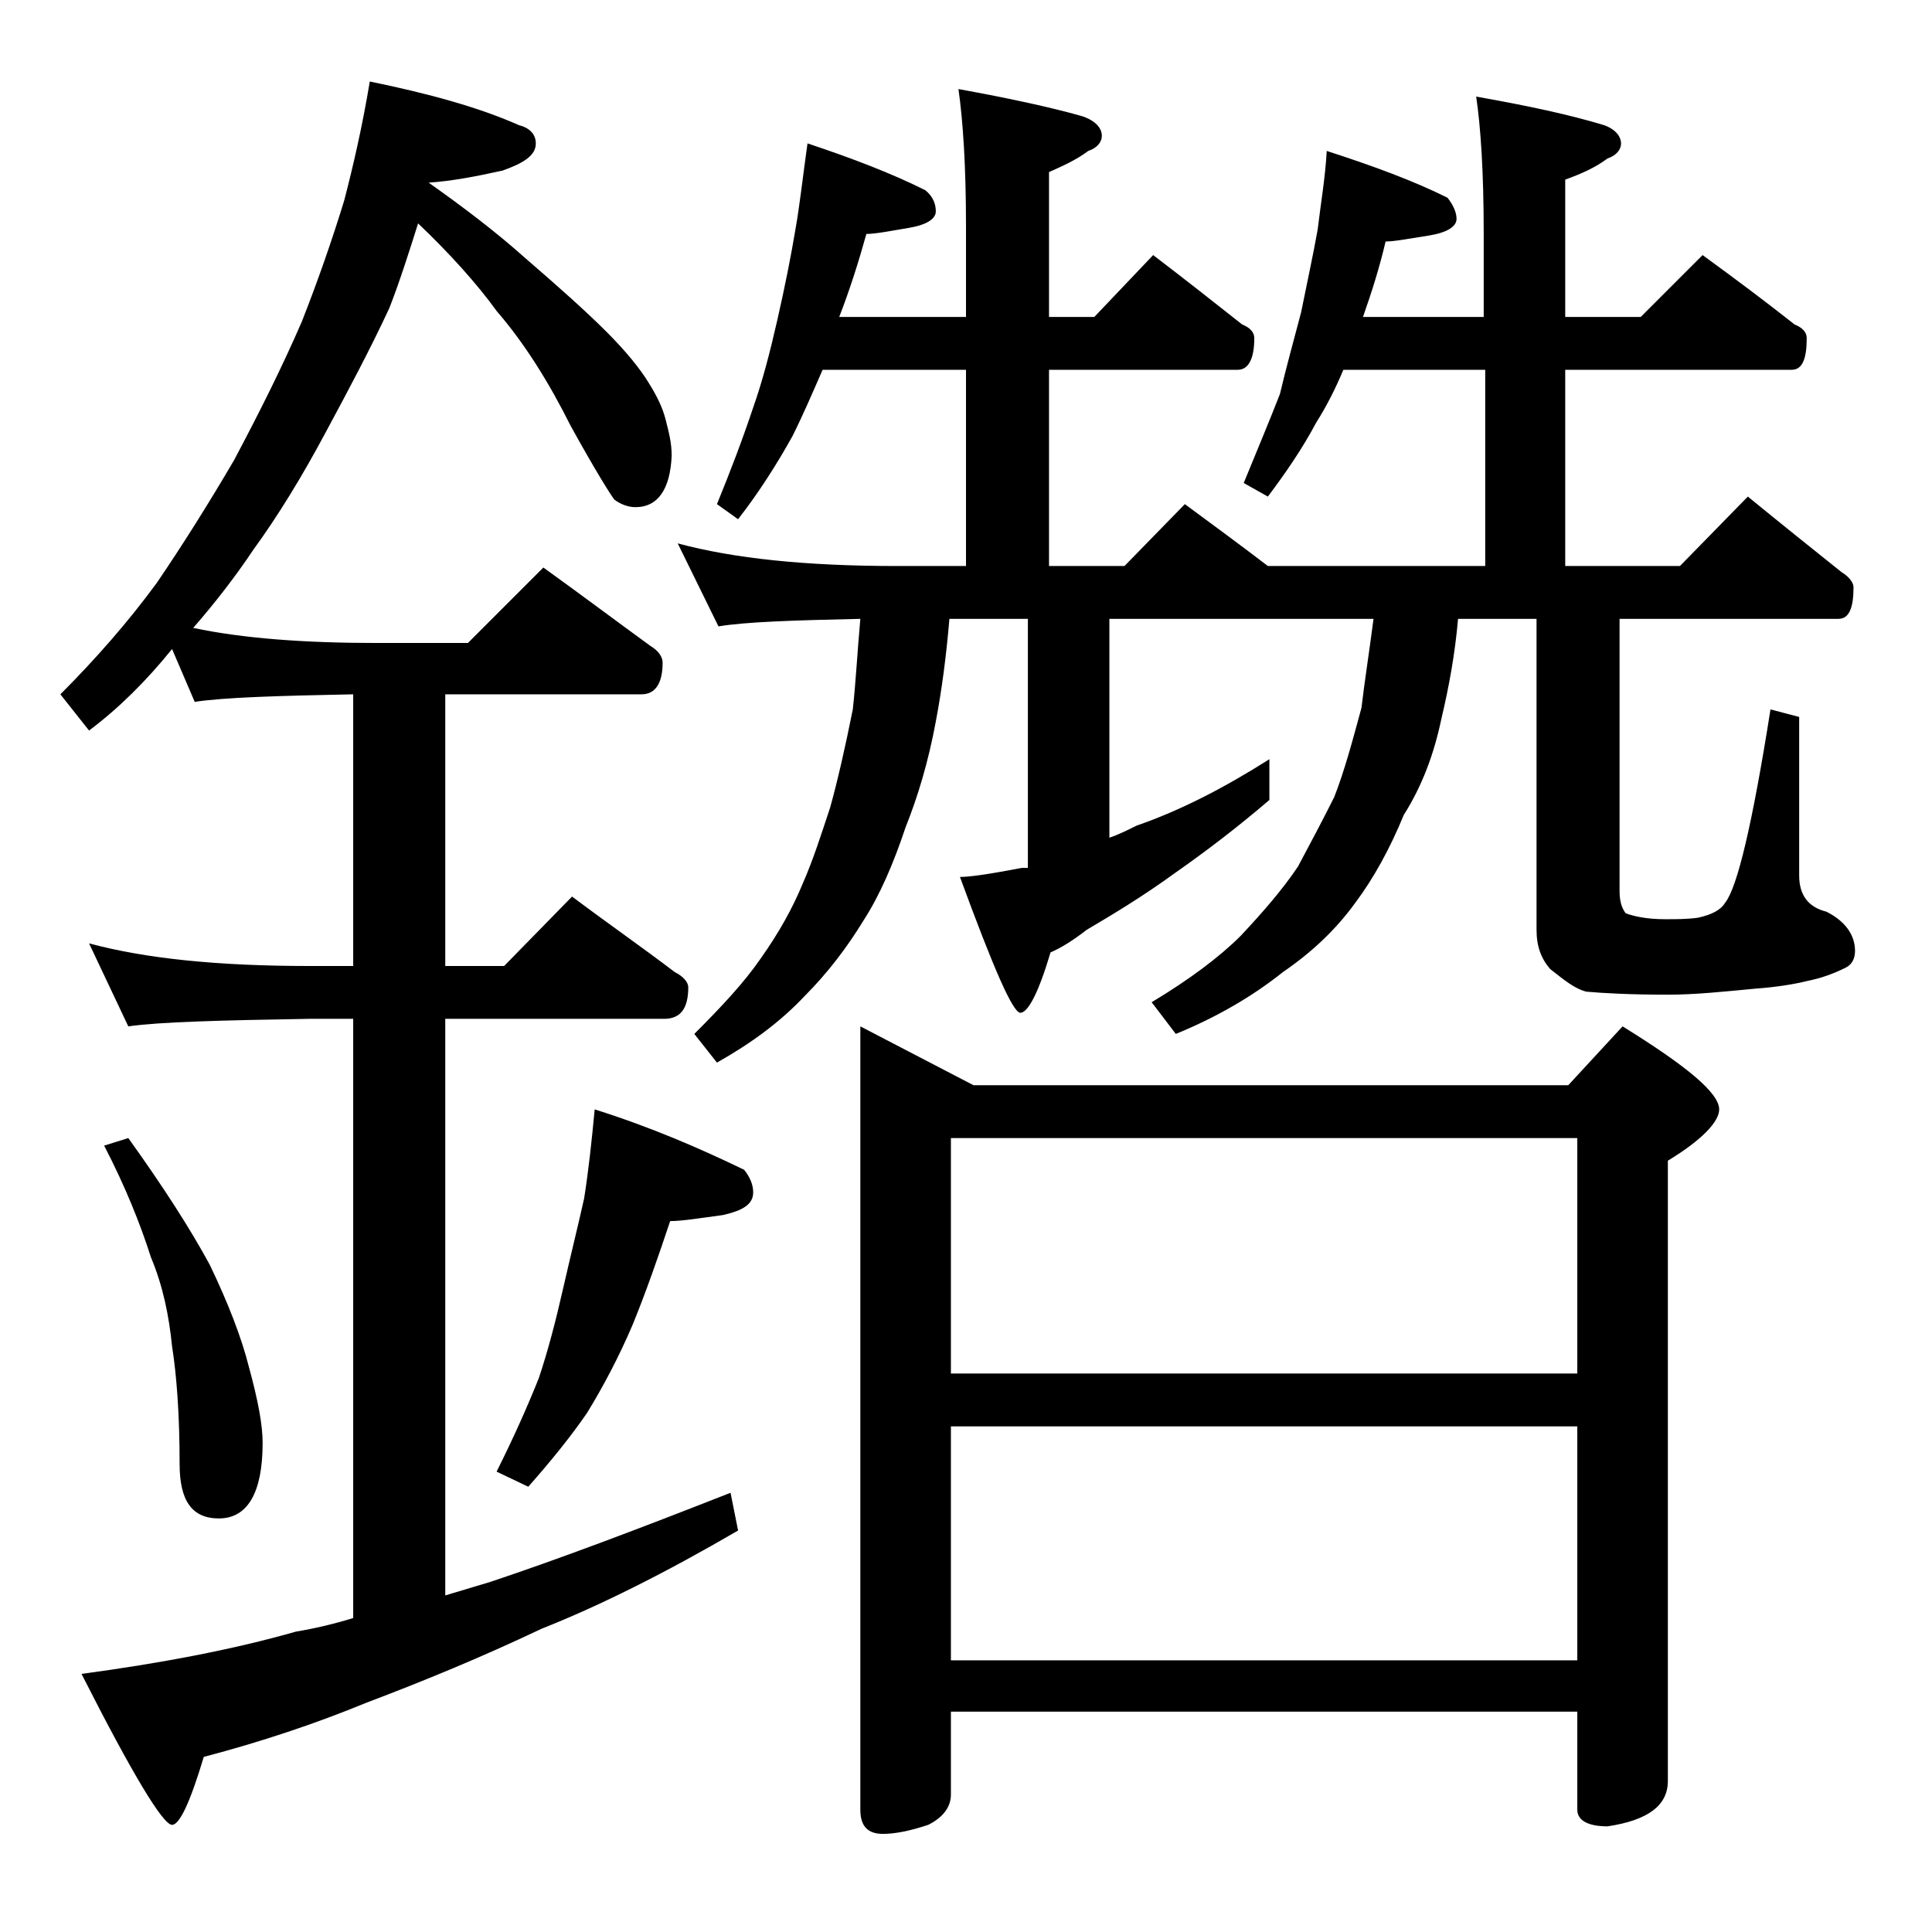 <?xml version="1.0" encoding="utf-8"?>
<!-- Generator: Adobe Illustrator 18.0.0, SVG Export Plug-In . SVG Version: 6.00 Build 0)  -->
<!DOCTYPE svg PUBLIC "-//W3C//DTD SVG 1.1//EN" "http://www.w3.org/Graphics/SVG/1.1/DTD/svg11.dtd">
<svg version="1.1" id="Layer_1" xmlns="http://www.w3.org/2000/svg" xmlns:xlink="http://www.w3.org/1999/xlink" x="0px" y="0px"
	 viewBox="0 0 128 128" enable-background="new 0 0 128 128" xml:space="preserve">
<path d="M24.5,5.4c3.9,0.8,7.2,1.7,9.9,2.9c0.8,0.2,1.1,0.7,1.1,1.2c0,0.8-0.8,1.3-2.2,1.8c-1.8,0.4-3.4,0.7-4.9,0.8
	c2.4,1.7,4.5,3.3,6.4,5c2.2,1.9,4,3.5,5.4,4.9c1.2,1.2,2.2,2.4,2.8,3.4c0.5,0.8,0.9,1.6,1.1,2.4s0.4,1.5,0.4,2.4
	c-0.1,2.2-0.9,3.4-2.4,3.4c-0.5,0-1-0.2-1.4-0.5c-0.3-0.4-1.3-2-2.9-4.9c-1.4-2.8-3-5.4-4.9-7.6c-1.3-1.8-3.1-3.8-5.2-5.8
	c-0.6,1.9-1.2,3.8-1.9,5.6c-1.3,2.8-2.8,5.6-4.2,8.2c-1.6,3-3.2,5.6-4.8,7.8c-1.2,1.8-2.6,3.6-4,5.2c3.3,0.7,7.4,1,12.2,1h6l5-5
	c2.5,1.8,4.9,3.6,7.1,5.2c0.5,0.3,0.8,0.7,0.8,1.1c0,1.4-0.5,2.1-1.4,2.1h-13v18h3.9l4.5-4.6c2.4,1.8,4.7,3.4,6.8,5
	c0.6,0.3,0.9,0.7,0.9,1c0,1.4-0.5,2.1-1.6,2.1H29.5v38.2c1-0.3,2-0.6,3-0.9c4.5-1.5,9.8-3.5,15.9-5.9l0.5,2.5c-4.8,2.8-9.2,5-13,6.5
	c-4,1.9-7.9,3.5-11.6,4.9c-3.4,1.4-7,2.6-10.8,3.6c-0.9,3-1.6,4.5-2.1,4.5c-0.6,0-2.6-3.3-6-10c5.2-0.7,10-1.6,14.2-2.8
	c1.2-0.2,2.5-0.5,3.8-0.9V67.5h-2.9c-5.9,0.1-9.9,0.2-12,0.5l-2.6-5.5c3.7,1,8.5,1.5,14.6,1.5h2.9V46c-5,0.1-8.5,0.2-10.5,0.5
	L11.4,43c-1.7,2.1-3.5,3.9-5.5,5.4L4,46c2.3-2.3,4.5-4.8,6.4-7.4c1.7-2.5,3.4-5.2,5.1-8.1c1.7-3.2,3.2-6.2,4.5-9.2
	c1.1-2.8,2-5.4,2.8-8C23.4,11,24,8.4,24.5,5.4z M8.5,75.4c2.3,3.2,4.1,6,5.4,8.4c1.2,2.5,2.1,4.8,2.6,6.8c0.6,2.2,0.9,3.8,0.9,5
	c0,3.3-1,5-2.9,5c-1.8,0-2.6-1.2-2.6-3.6c0-3.3-0.2-5.9-0.5-7.8c-0.2-2-0.6-4-1.4-5.9c-0.7-2.2-1.7-4.7-3.1-7.4L8.5,75.4z
	 M39.4,73.5c3.8,1.2,7,2.6,9.9,4c0.4,0.5,0.6,1,0.6,1.5c0,0.8-0.7,1.2-2,1.5c-1.5,0.2-2.7,0.4-3.5,0.4c-0.8,2.4-1.6,4.7-2.5,6.9
	c-0.9,2.1-1.9,4-3,5.8c-1.1,1.6-2.4,3.2-3.9,4.9l-2.1-1c1.1-2.2,2-4.2,2.8-6.2c0.6-1.8,1.1-3.7,1.6-5.9c0.5-2.2,1-4.2,1.4-6
	C39,77.5,39.2,75.6,39.4,73.5z M53.5,9.5c3,1,5.6,2,7.8,3.1C61.8,13,62,13.5,62,14s-0.6,0.9-1.8,1.1c-1.2,0.2-2.2,0.4-2.8,0.4
	c-0.5,1.8-1.1,3.7-1.8,5.5H64v-6c0-4-0.2-7-0.5-9.1c3.3,0.6,6.1,1.2,8.2,1.8C72.6,8,73,8.5,73,9c0,0.4-0.3,0.8-0.9,1
	c-0.8,0.6-1.7,1-2.6,1.4V21h3l3.9-4.1c2.1,1.6,4,3.1,5.9,4.6c0.5,0.2,0.8,0.5,0.8,0.9c0,1.4-0.4,2.1-1.1,2.1H69.5v13h5l4-4.1
	c1.9,1.4,3.8,2.8,5.5,4.1h14.4v-13H89c-0.5,1.2-1.1,2.4-1.8,3.5c-0.9,1.7-2,3.3-3.2,4.9L82.4,32c0.9-2.2,1.7-4.1,2.4-5.9
	c0.4-1.7,0.9-3.5,1.4-5.4c0.4-2,0.8-3.8,1.1-5.5c0.2-1.7,0.5-3.4,0.6-5.2c3.1,1,5.8,2,8,3.1c0.4,0.5,0.6,1,0.6,1.4
	c0,0.5-0.6,0.9-1.8,1.1c-1.3,0.2-2.3,0.4-2.9,0.4c-0.4,1.7-0.9,3.3-1.5,5h8v-5.5c0-4.1-0.2-7.1-0.5-9.1c3.4,0.6,6.2,1.2,8.5,1.9
	c0.8,0.3,1.1,0.8,1.1,1.2c0,0.4-0.3,0.8-0.9,1c-0.8,0.6-1.7,1-2.8,1.4V21h5l4.1-4.1c2.2,1.6,4.2,3.1,6.1,4.6
	c0.5,0.2,0.8,0.5,0.8,0.9c0,1.4-0.3,2.1-1,2.1h-15v13h7.6l4.5-4.6c2.2,1.8,4.2,3.4,6.2,5c0.5,0.3,0.8,0.7,0.8,1c0,1.4-0.3,2.1-1,2.1
	h-14.5v18c0,0.6,0.1,1.1,0.4,1.5c0.5,0.2,1.4,0.4,2.6,0.4c0.8,0,1.5,0,2.2-0.1c0.9-0.2,1.5-0.5,1.8-1c0.8-1,1.8-5.2,3-12.8l1.9,0.5
	V58c0,1.3,0.6,2.1,1.8,2.4c1.2,0.6,1.9,1.5,1.9,2.6c0,0.5-0.2,0.9-0.6,1.1c-0.8,0.4-1.6,0.7-2.6,0.9c-0.8,0.2-2,0.4-3.4,0.5
	c-2.1,0.2-4,0.4-5.8,0.4c-2.5,0-4.3-0.1-5.4-0.2c-0.8-0.2-1.5-0.8-2.4-1.5c-0.6-0.7-0.9-1.5-0.9-2.6V41h-5.2
	c-0.2,2.3-0.6,4.5-1.1,6.6c-0.5,2.4-1.3,4.5-2.5,6.4c-0.9,2.2-2,4.2-3.2,5.8c-1.3,1.8-2.9,3.3-4.8,4.6c-2,1.6-4.4,3-7.1,4.1
	l-1.6-2.1c2.5-1.5,4.5-3,5.9-4.4c1.5-1.6,2.8-3.1,3.8-4.6c0.8-1.5,1.6-3,2.4-4.6c0.7-1.8,1.2-3.7,1.8-5.9c0.2-1.7,0.5-3.6,0.8-5.9
	H73.5v14.5c0.6-0.2,1.2-0.5,1.8-0.8c2.9-1,5.8-2.5,8.8-4.4V53c-2.1,1.8-4.2,3.4-6.2,4.8c-2.2,1.6-4.2,2.8-5.9,3.8
	c-0.9,0.7-1.7,1.2-2.4,1.5c-0.8,2.7-1.5,4-2,4s-1.8-3-4-9c0.7,0,2-0.2,4.1-0.6c0.2,0,0.3,0,0.4,0V41h-5.2c-0.2,2.4-0.5,4.7-0.9,6.8
	c-0.5,2.7-1.2,5-2,7c-0.8,2.4-1.7,4.5-2.8,6.2c-1.1,1.8-2.4,3.5-3.9,5c-1.6,1.7-3.5,3.1-5.8,4.4L46,68.5c1.8-1.8,3.3-3.4,4.4-5
	c1.2-1.7,2.1-3.3,2.8-5c0.7-1.6,1.2-3.2,1.8-5c0.5-1.8,1-4,1.5-6.5c0.2-1.8,0.3-3.8,0.5-6c-4.5,0.1-7.6,0.2-9.4,0.5L44.9,36
	c3.7,1,8.5,1.5,14.5,1.5H64v-13h-9.5c-0.7,1.6-1.3,3-2,4.4c-1,1.8-2.2,3.7-3.6,5.5l-1.4-1c0.9-2.2,1.7-4.3,2.4-6.4
	c0.6-1.7,1.1-3.6,1.6-5.8c0.5-2.2,0.9-4.2,1.2-6C53,13.5,53.2,11.6,53.5,9.5z M57,68l7.5,3.9h39.4l3.6-3.9c4.2,2.6,6.4,4.4,6.4,5.5
	c0,0.8-1.1,2-3.4,3.4V118c0,1.6-1.3,2.6-4,3c-1.3,0-2-0.4-2-1.1v-6.5H63v5.5c0,0.8-0.5,1.5-1.5,2c-1.2,0.4-2.2,0.6-3,0.6
	c-1,0-1.5-0.5-1.5-1.6V68z M63,91h41.5V75.4H63V91z M63,110h41.5V94.5H63V110z"/>
</svg>

